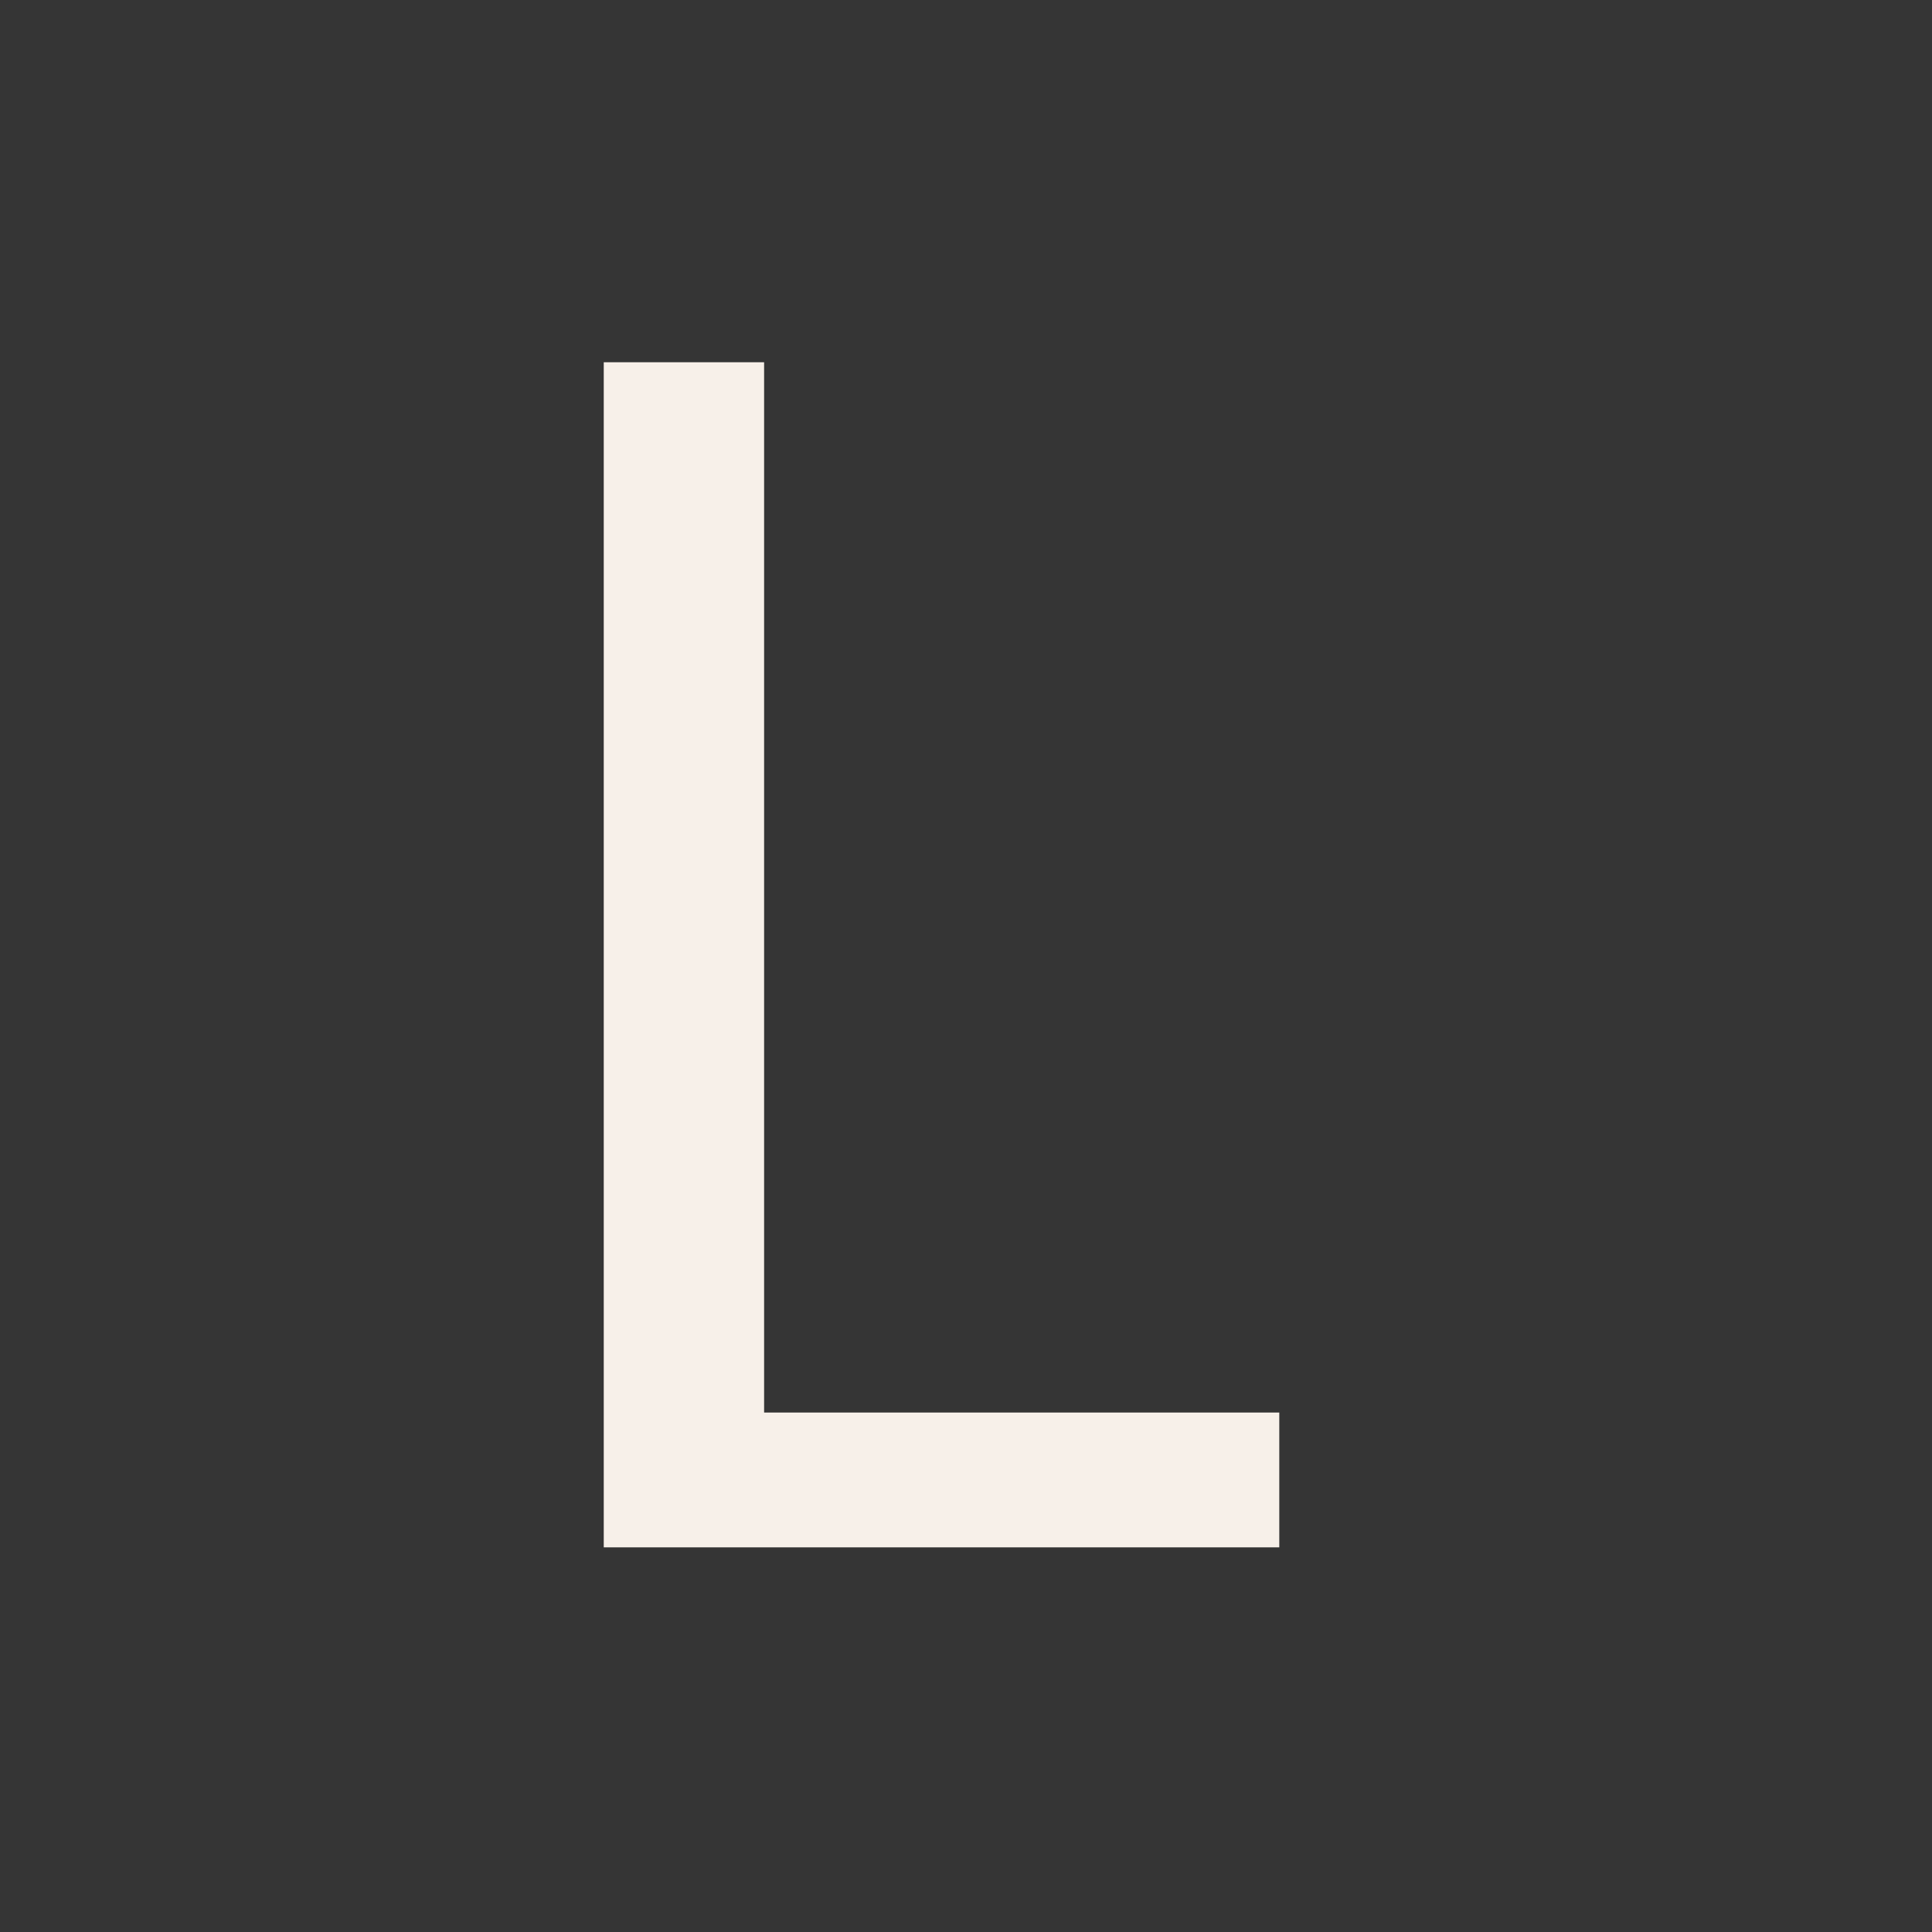 <?xml version="1.0" encoding="UTF-8"?> <svg xmlns="http://www.w3.org/2000/svg" width="32" height="32" viewBox="0 0 32 32" fill="none"> <rect width="32" height="32" fill="#353535"></rect> <path d="M21.189 23.396V25.629H10V6H12.656V23.396H21.189Z" fill="#F7F0E9"></path> </svg> 